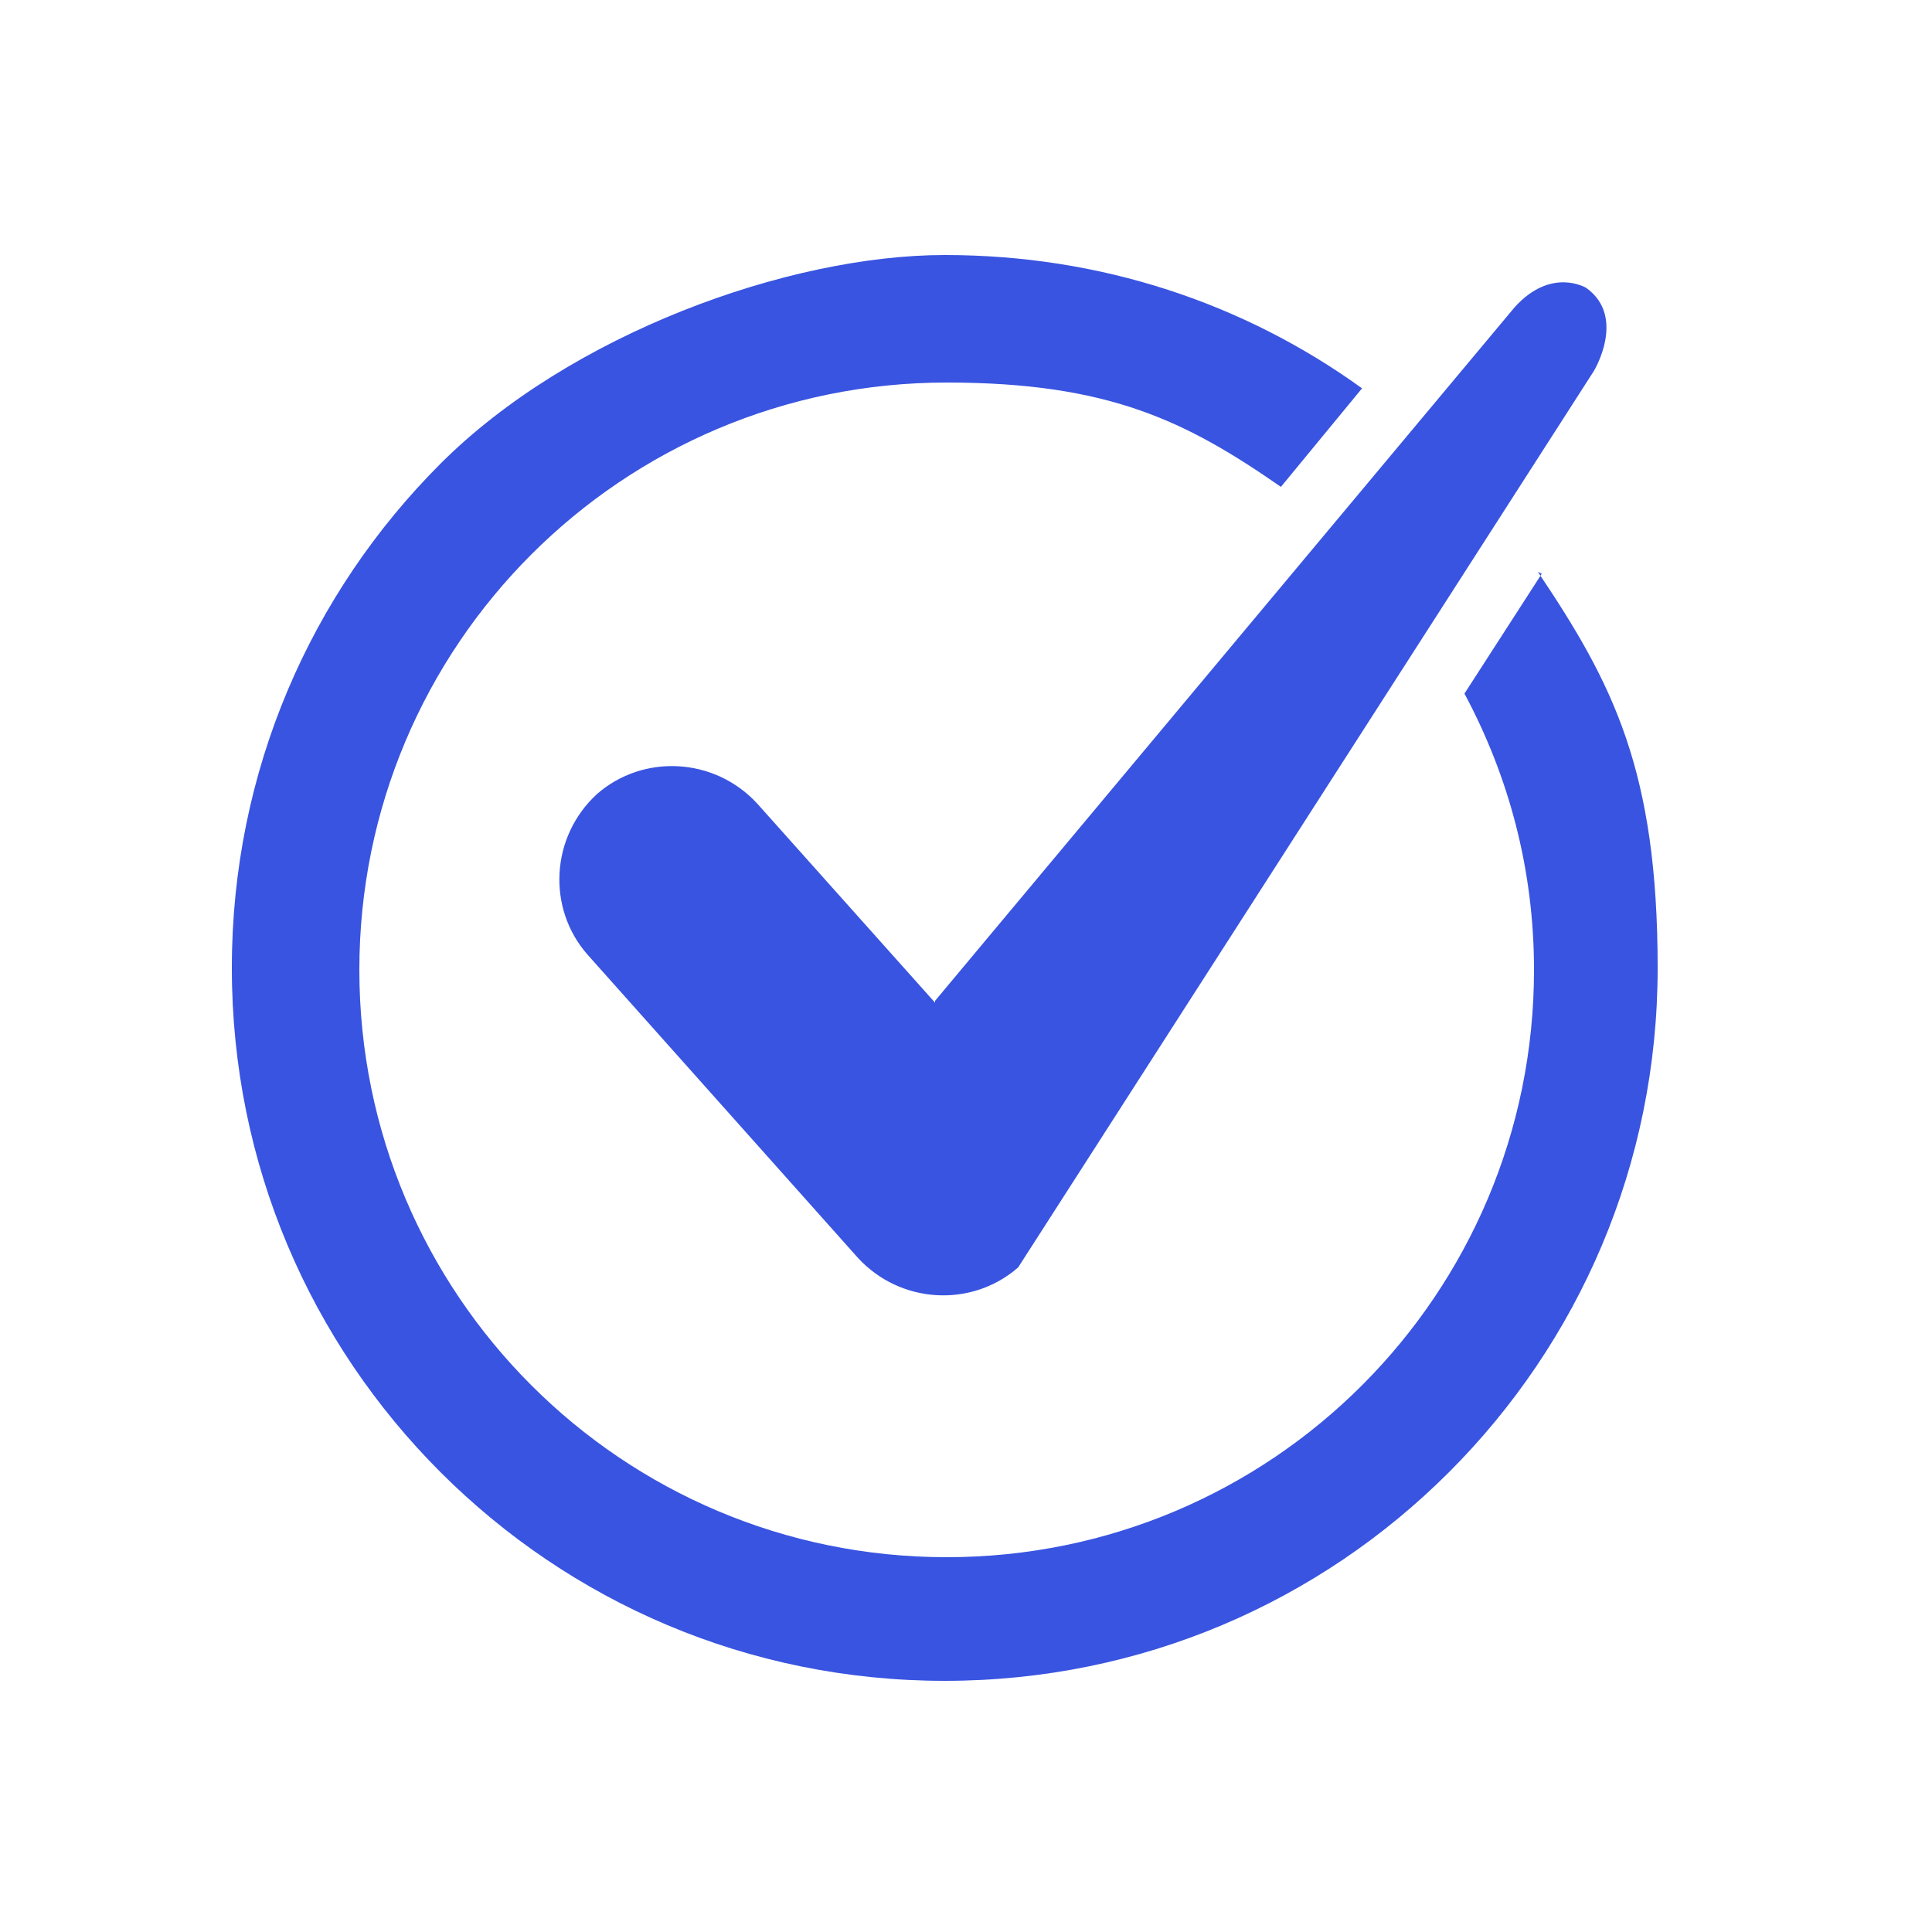<?xml version="1.0" encoding="utf-8"?>
<svg xmlns="http://www.w3.org/2000/svg" id="Layer_1" version="1.1" viewBox="0 0 100 100">
  
  <defs>
    <style>
      .st0 {
        fill: #3954e0;
      }
    </style>
  </defs>
  <path class="st0" d="M48.4,51.9l-9.2-10.3c-2.2-2.4-5.9-2.6-8.3-.5-2.4,2.2-2.6,5.9-.5,8.3l14,15.7c2.2,2.4,5.9,2.6,8.3.5l29.8-46.4s1.7-2.8-.4-4.3c0,0-1.8-1.1-3.7,1l-30,35.9ZM79.8,29.7l-4,6.2c2.3,4.3,3.6,9.1,3.6,14.3,0,8.4-3.4,16-8.9,21.5-5.5,5.5-13.1,8.9-21.5,8.9s-16-3.4-21.5-8.9c-5.5-5.5-8.9-13.1-8.9-21.5s3.4-16,8.9-21.5c5.5-5.5,13.1-8.9,21.5-8.9s12.4,2,17.3,5.4l4.2-5.1c-6.1-4.4-13.5-6.9-21.6-6.9s-19.4,4.1-26.1,10.8c-6.7,6.7-10.8,15.9-10.8,26.1s4.1,19.4,10.8,26.1c6.7,6.7,15.9,10.8,26.1,10.8s19.4-4.1,26.1-10.8c6.7-6.7,10.8-15.9,10.8-26.1s-2.3-14.7-6.2-20.5h0Z"/>
</svg>